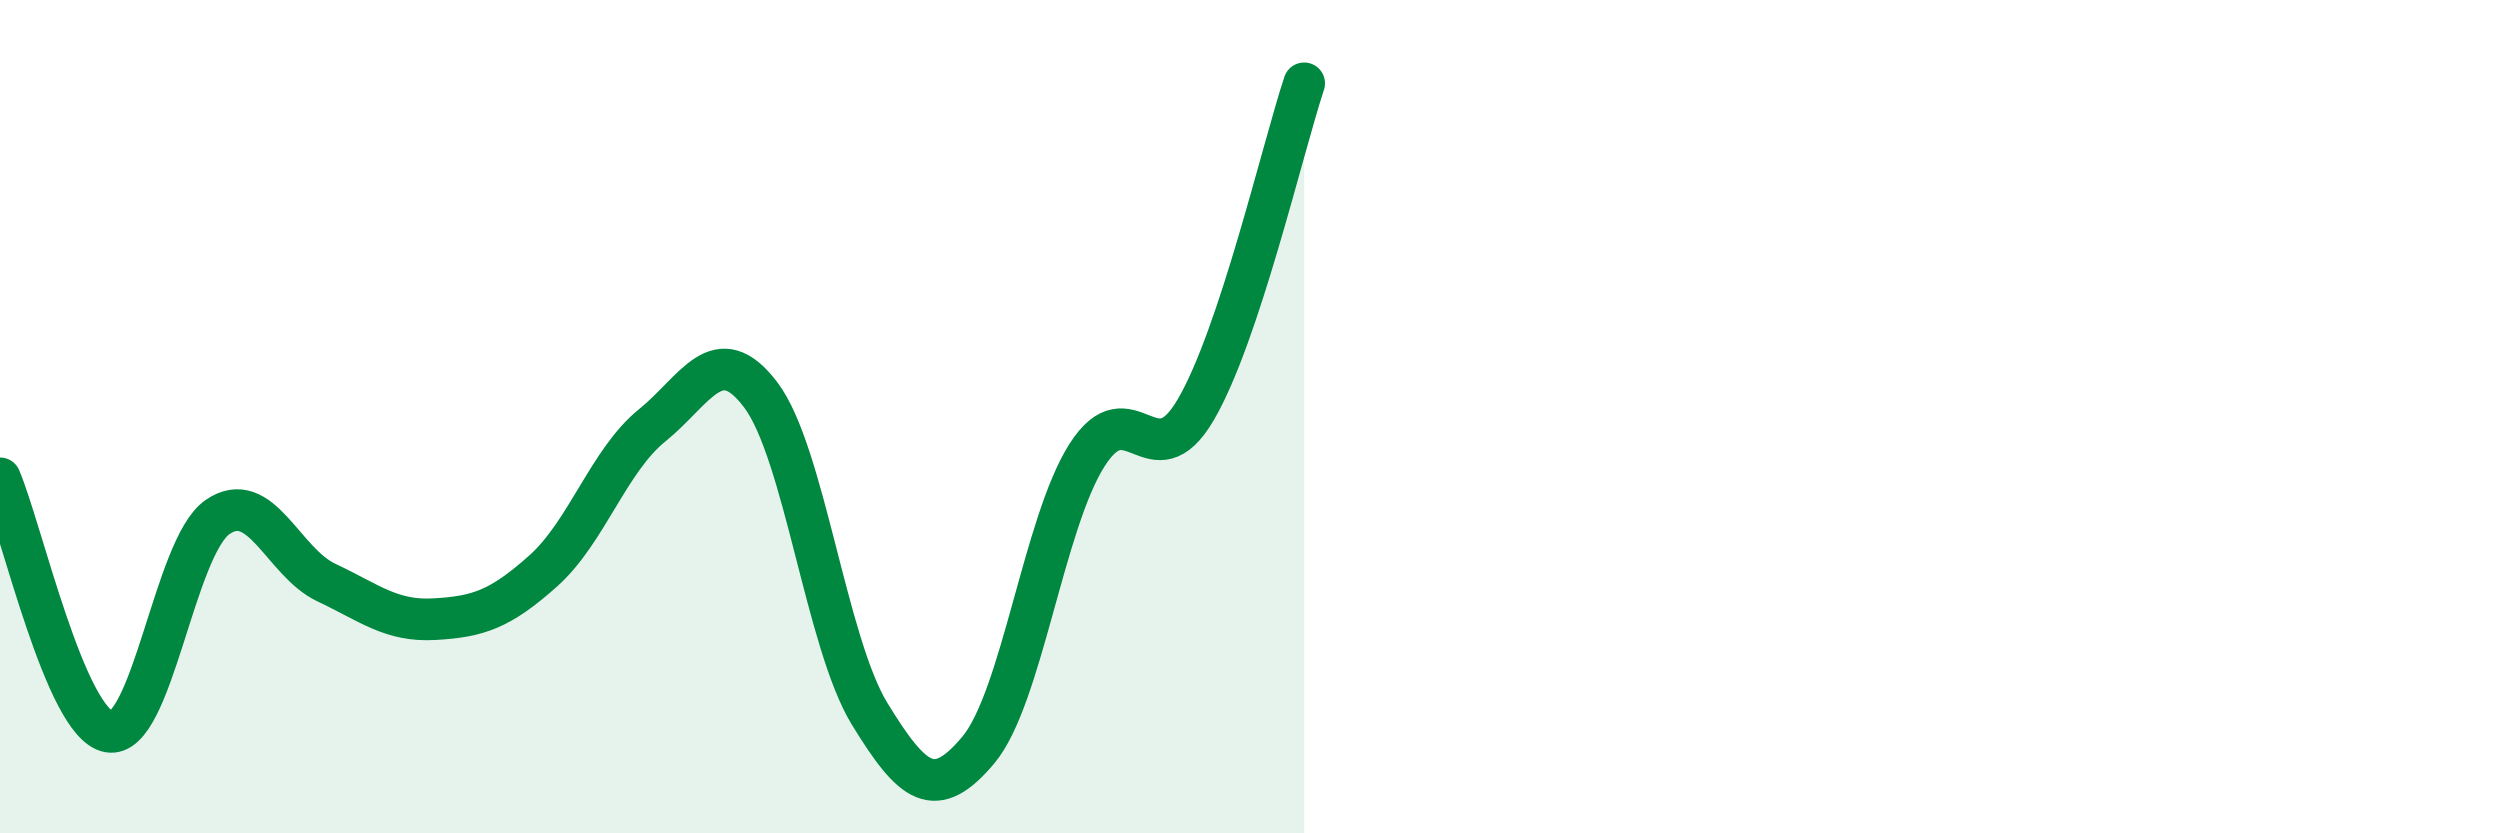 
    <svg width="60" height="20" viewBox="0 0 60 20" xmlns="http://www.w3.org/2000/svg">
      <path
        d="M 0,11.48 C 0.52,12.7 1.57,17.37 2.61,17.56 C 3.65,17.75 4.18,13.13 5.22,12.41 C 6.26,11.69 6.79,13.49 7.83,13.98 C 8.87,14.47 9.39,14.92 10.43,14.86 C 11.47,14.8 12,14.63 13.04,13.7 C 14.08,12.77 14.61,11.05 15.65,10.21 C 16.69,9.37 17.22,8.1 18.26,9.48 C 19.3,10.86 19.83,15.43 20.87,17.13 C 21.91,18.83 22.44,19.24 23.48,18 C 24.52,16.76 25.05,12.55 26.09,10.92 C 27.13,9.29 27.66,11.61 28.7,9.83 C 29.74,8.05 30.78,3.57 31.3,2L31.3 20L0 20Z"
        fill="#008740"
        opacity="0.1"
        stroke-linecap="round"
        stroke-linejoin="round"
      />
      <path
        d="M 0,11.48 C 0.52,12.7 1.57,17.37 2.61,17.56 C 3.65,17.75 4.18,13.13 5.22,12.41 C 6.26,11.69 6.79,13.49 7.83,13.98 C 8.87,14.47 9.39,14.92 10.43,14.86 C 11.47,14.8 12,14.63 13.04,13.7 C 14.08,12.77 14.61,11.05 15.65,10.21 C 16.69,9.37 17.22,8.1 18.26,9.48 C 19.3,10.86 19.83,15.43 20.87,17.13 C 21.91,18.83 22.44,19.24 23.48,18 C 24.52,16.76 25.05,12.55 26.09,10.92 C 27.13,9.29 27.66,11.61 28.7,9.83 C 29.74,8.05 30.78,3.57 31.3,2"
        stroke="#008740"
        stroke-width="1"
        fill="none"
        stroke-linecap="round"
        stroke-linejoin="round"
      />
    </svg>
  